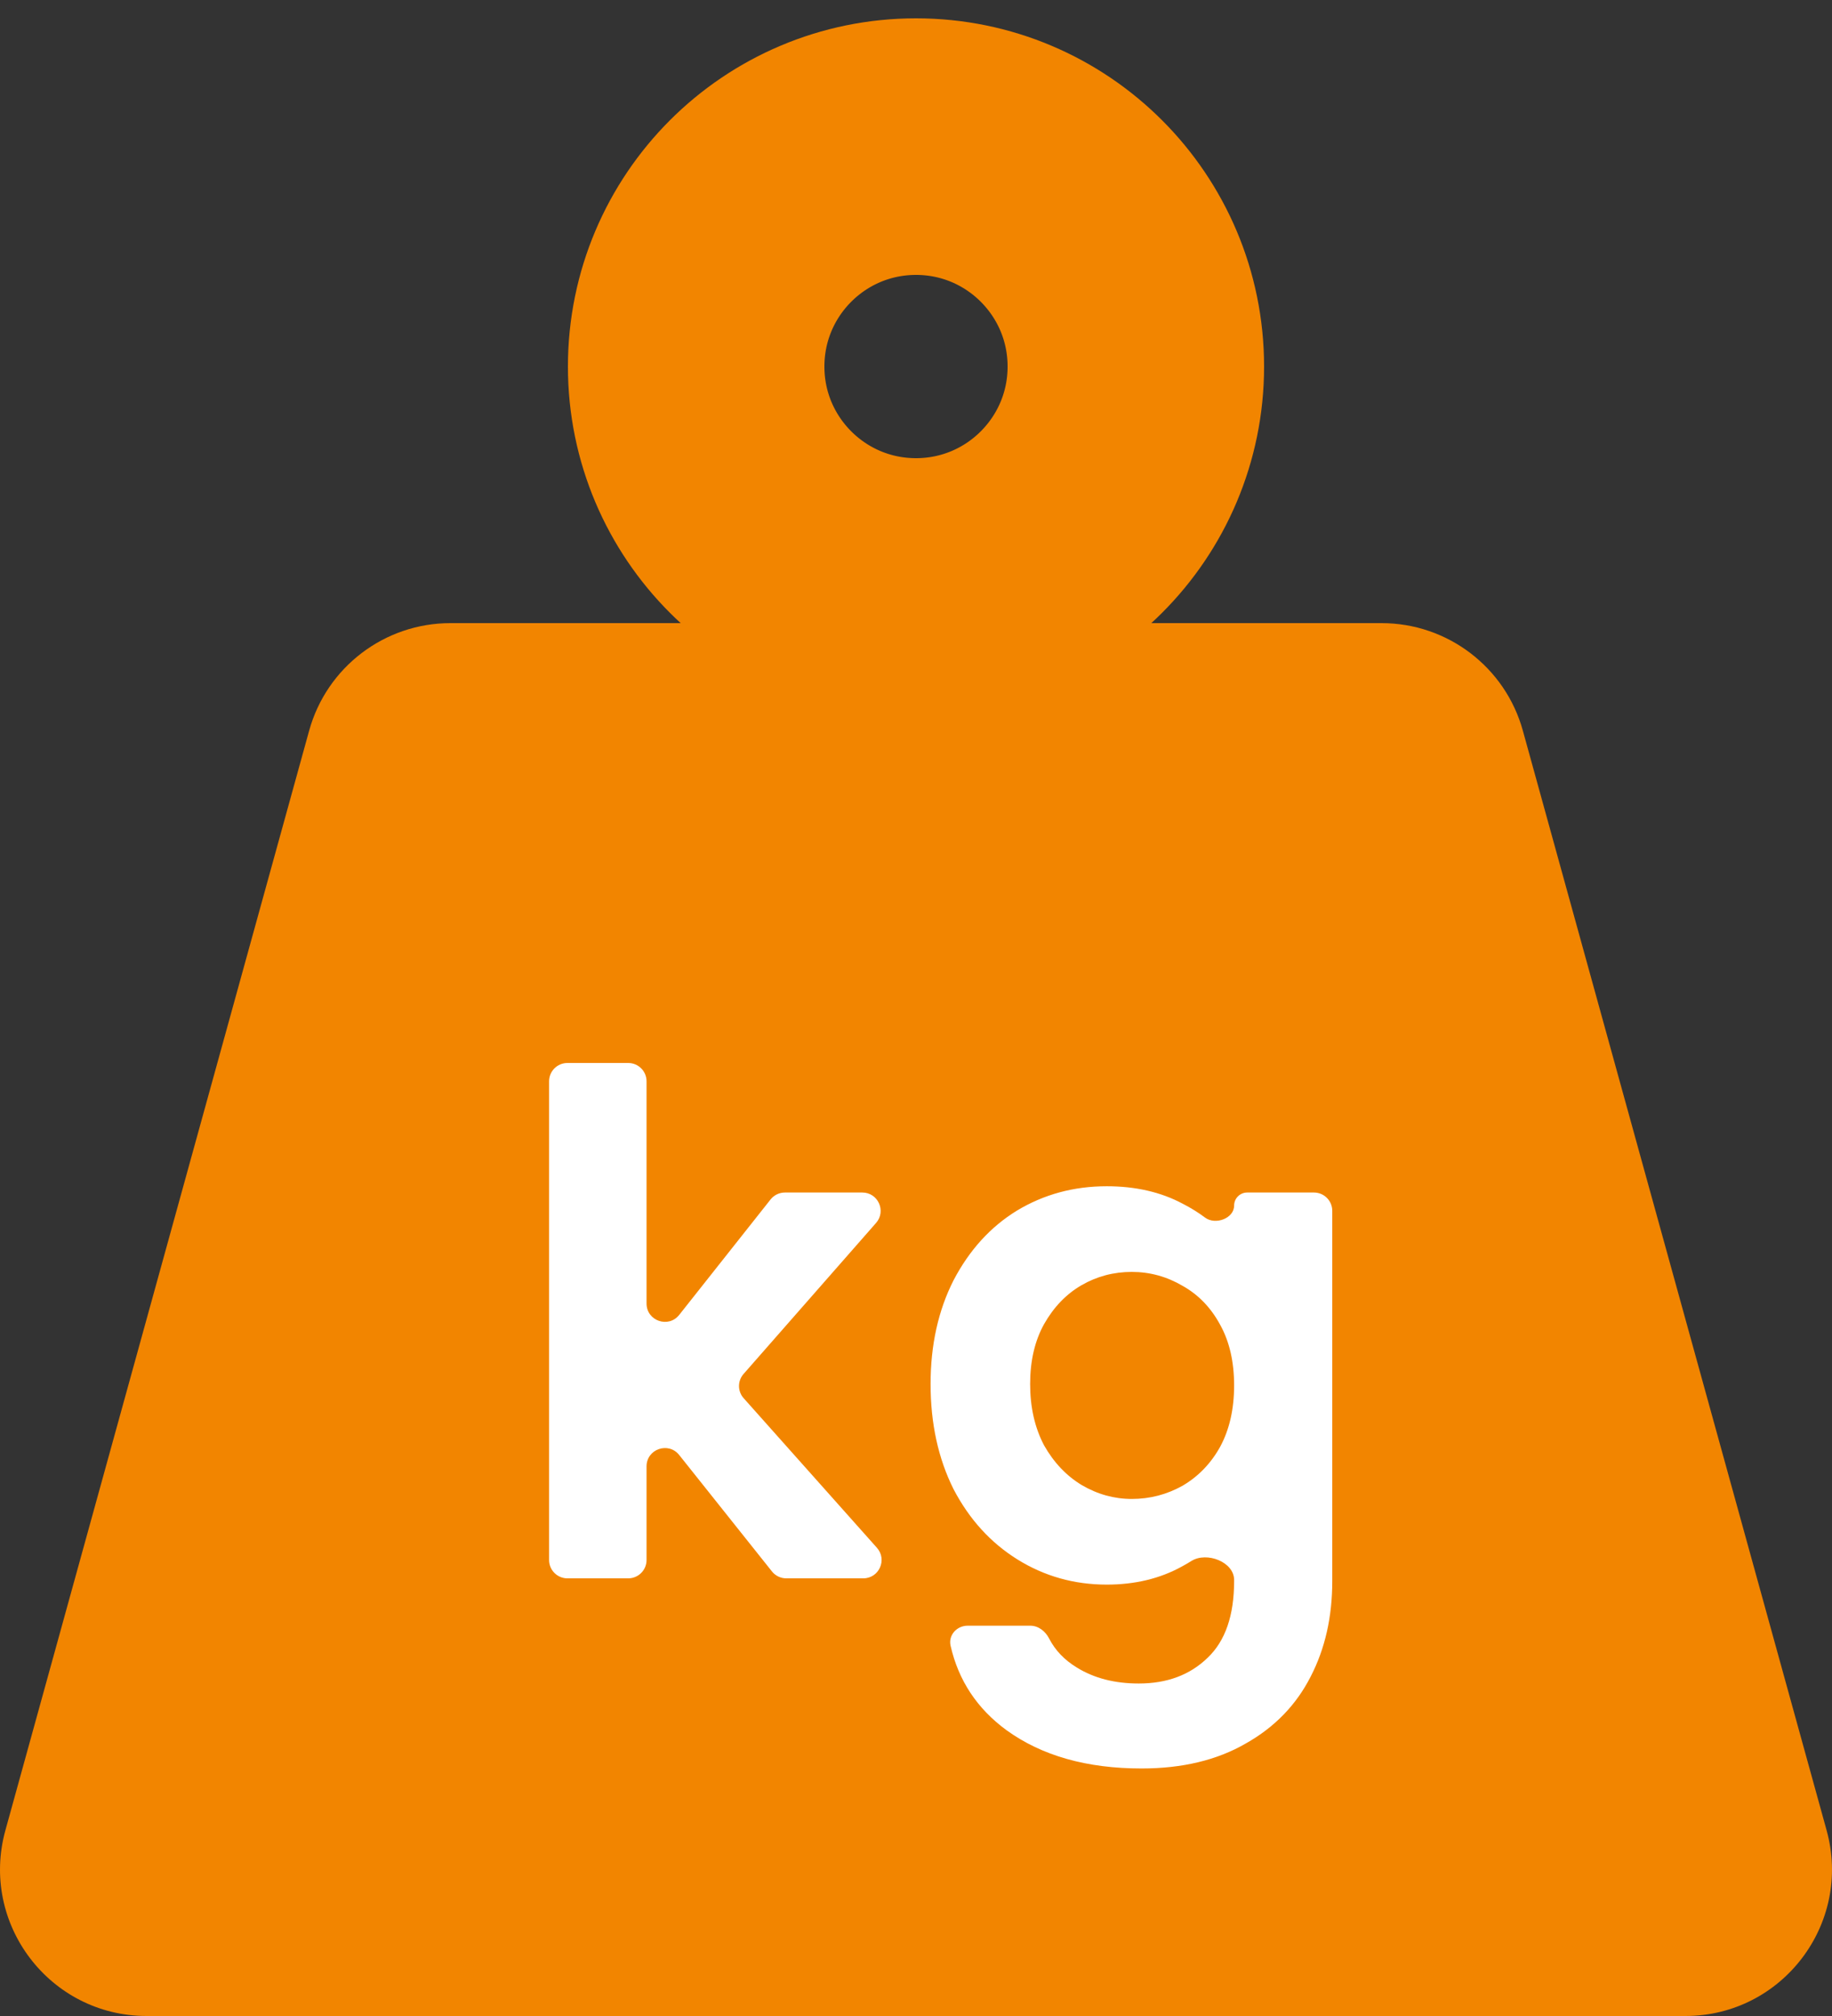<svg xmlns="http://www.w3.org/2000/svg" fill="none" viewBox="0 0 50 55" height="55" width="50">
<rect x="0" y="0" width="50" height="55" fill="#333333" stroke="none"/>
<path fill="#F28500" d="M37.707 17C39.506 17 41.084 18.201 41.563 19.935L49.853 49.935C50.557 52.482 48.641 55 45.998 55H4.002C1.359 55 -0.557 52.482 0.147 49.935L8.437 19.935C8.916 18.201 10.494 17 12.293 17H37.707Z"></path>
<circle stroke-width="7" stroke="#F28500" r="6" cy="10" cx="25"></circle>
<path fill="white" d="M30.205 32.363C30.99 32.363 31.681 32.521 32.276 32.838C32.498 32.951 32.702 33.078 32.889 33.218C33.169 33.428 33.682 33.242 33.682 32.891C33.682 32.694 33.842 32.534 34.039 32.534H35.861C36.137 32.534 36.361 32.758 36.361 33.034V43.136C36.361 44.111 36.165 44.979 35.772 45.739C35.379 46.512 34.79 47.12 34.005 47.563C33.22 48.019 32.27 48.247 31.155 48.247C29.66 48.247 28.432 47.899 27.469 47.202C26.668 46.615 26.16 45.847 25.944 44.9C25.878 44.61 26.113 44.352 26.409 44.352H28.119C28.342 44.352 28.531 44.503 28.633 44.701C28.797 45.021 29.048 45.285 29.388 45.492C29.857 45.783 30.42 45.929 31.079 45.929C31.852 45.929 32.479 45.695 32.96 45.226C33.441 44.77 33.682 44.073 33.682 43.136V43.103C33.682 42.612 32.935 42.326 32.519 42.585C32.434 42.638 32.347 42.688 32.257 42.737C31.662 43.066 30.978 43.231 30.205 43.231C29.318 43.231 28.508 43.003 27.773 42.547C27.038 42.091 26.456 41.451 26.025 40.628C25.607 39.792 25.398 38.836 25.398 37.759C25.398 36.695 25.607 35.751 26.025 34.928C26.456 34.105 27.032 33.471 27.754 33.028C28.489 32.585 29.306 32.363 30.205 32.363ZM33.682 37.797C33.682 37.151 33.555 36.6 33.302 36.144C33.049 35.675 32.707 35.321 32.276 35.08C31.845 34.827 31.383 34.7 30.889 34.7C30.395 34.7 29.939 34.82 29.521 35.061C29.103 35.302 28.761 35.656 28.495 36.125C28.242 36.581 28.115 37.126 28.115 37.759C28.115 38.392 28.242 38.95 28.495 39.431C28.761 39.9 29.103 40.261 29.521 40.514C29.952 40.767 30.408 40.894 30.889 40.894C31.383 40.894 31.845 40.774 32.276 40.533C32.707 40.28 33.049 39.925 33.302 39.469C33.555 39 33.682 38.443 33.682 37.797Z"></path>
<path fill="white" d="M21.459 43.06C21.307 43.06 21.163 42.991 21.068 42.871L18.537 39.695C18.242 39.325 17.646 39.533 17.646 40.006V42.56C17.646 42.836 17.422 43.06 17.146 43.06H15.486C15.21 43.06 14.986 42.836 14.986 42.56V29.5C14.986 29.224 15.21 29 15.486 29H17.146C17.422 29 17.646 29.224 17.646 29.5V35.562C17.646 36.036 18.244 36.244 18.538 35.872L21.03 32.724C21.125 32.604 21.269 32.534 21.422 32.534H23.534C23.964 32.534 24.194 33.041 23.91 33.364L20.294 37.484C20.127 37.673 20.128 37.958 20.297 38.146L23.934 42.227C24.221 42.55 23.992 43.06 23.561 43.06H21.459Z"></path>
</svg>

